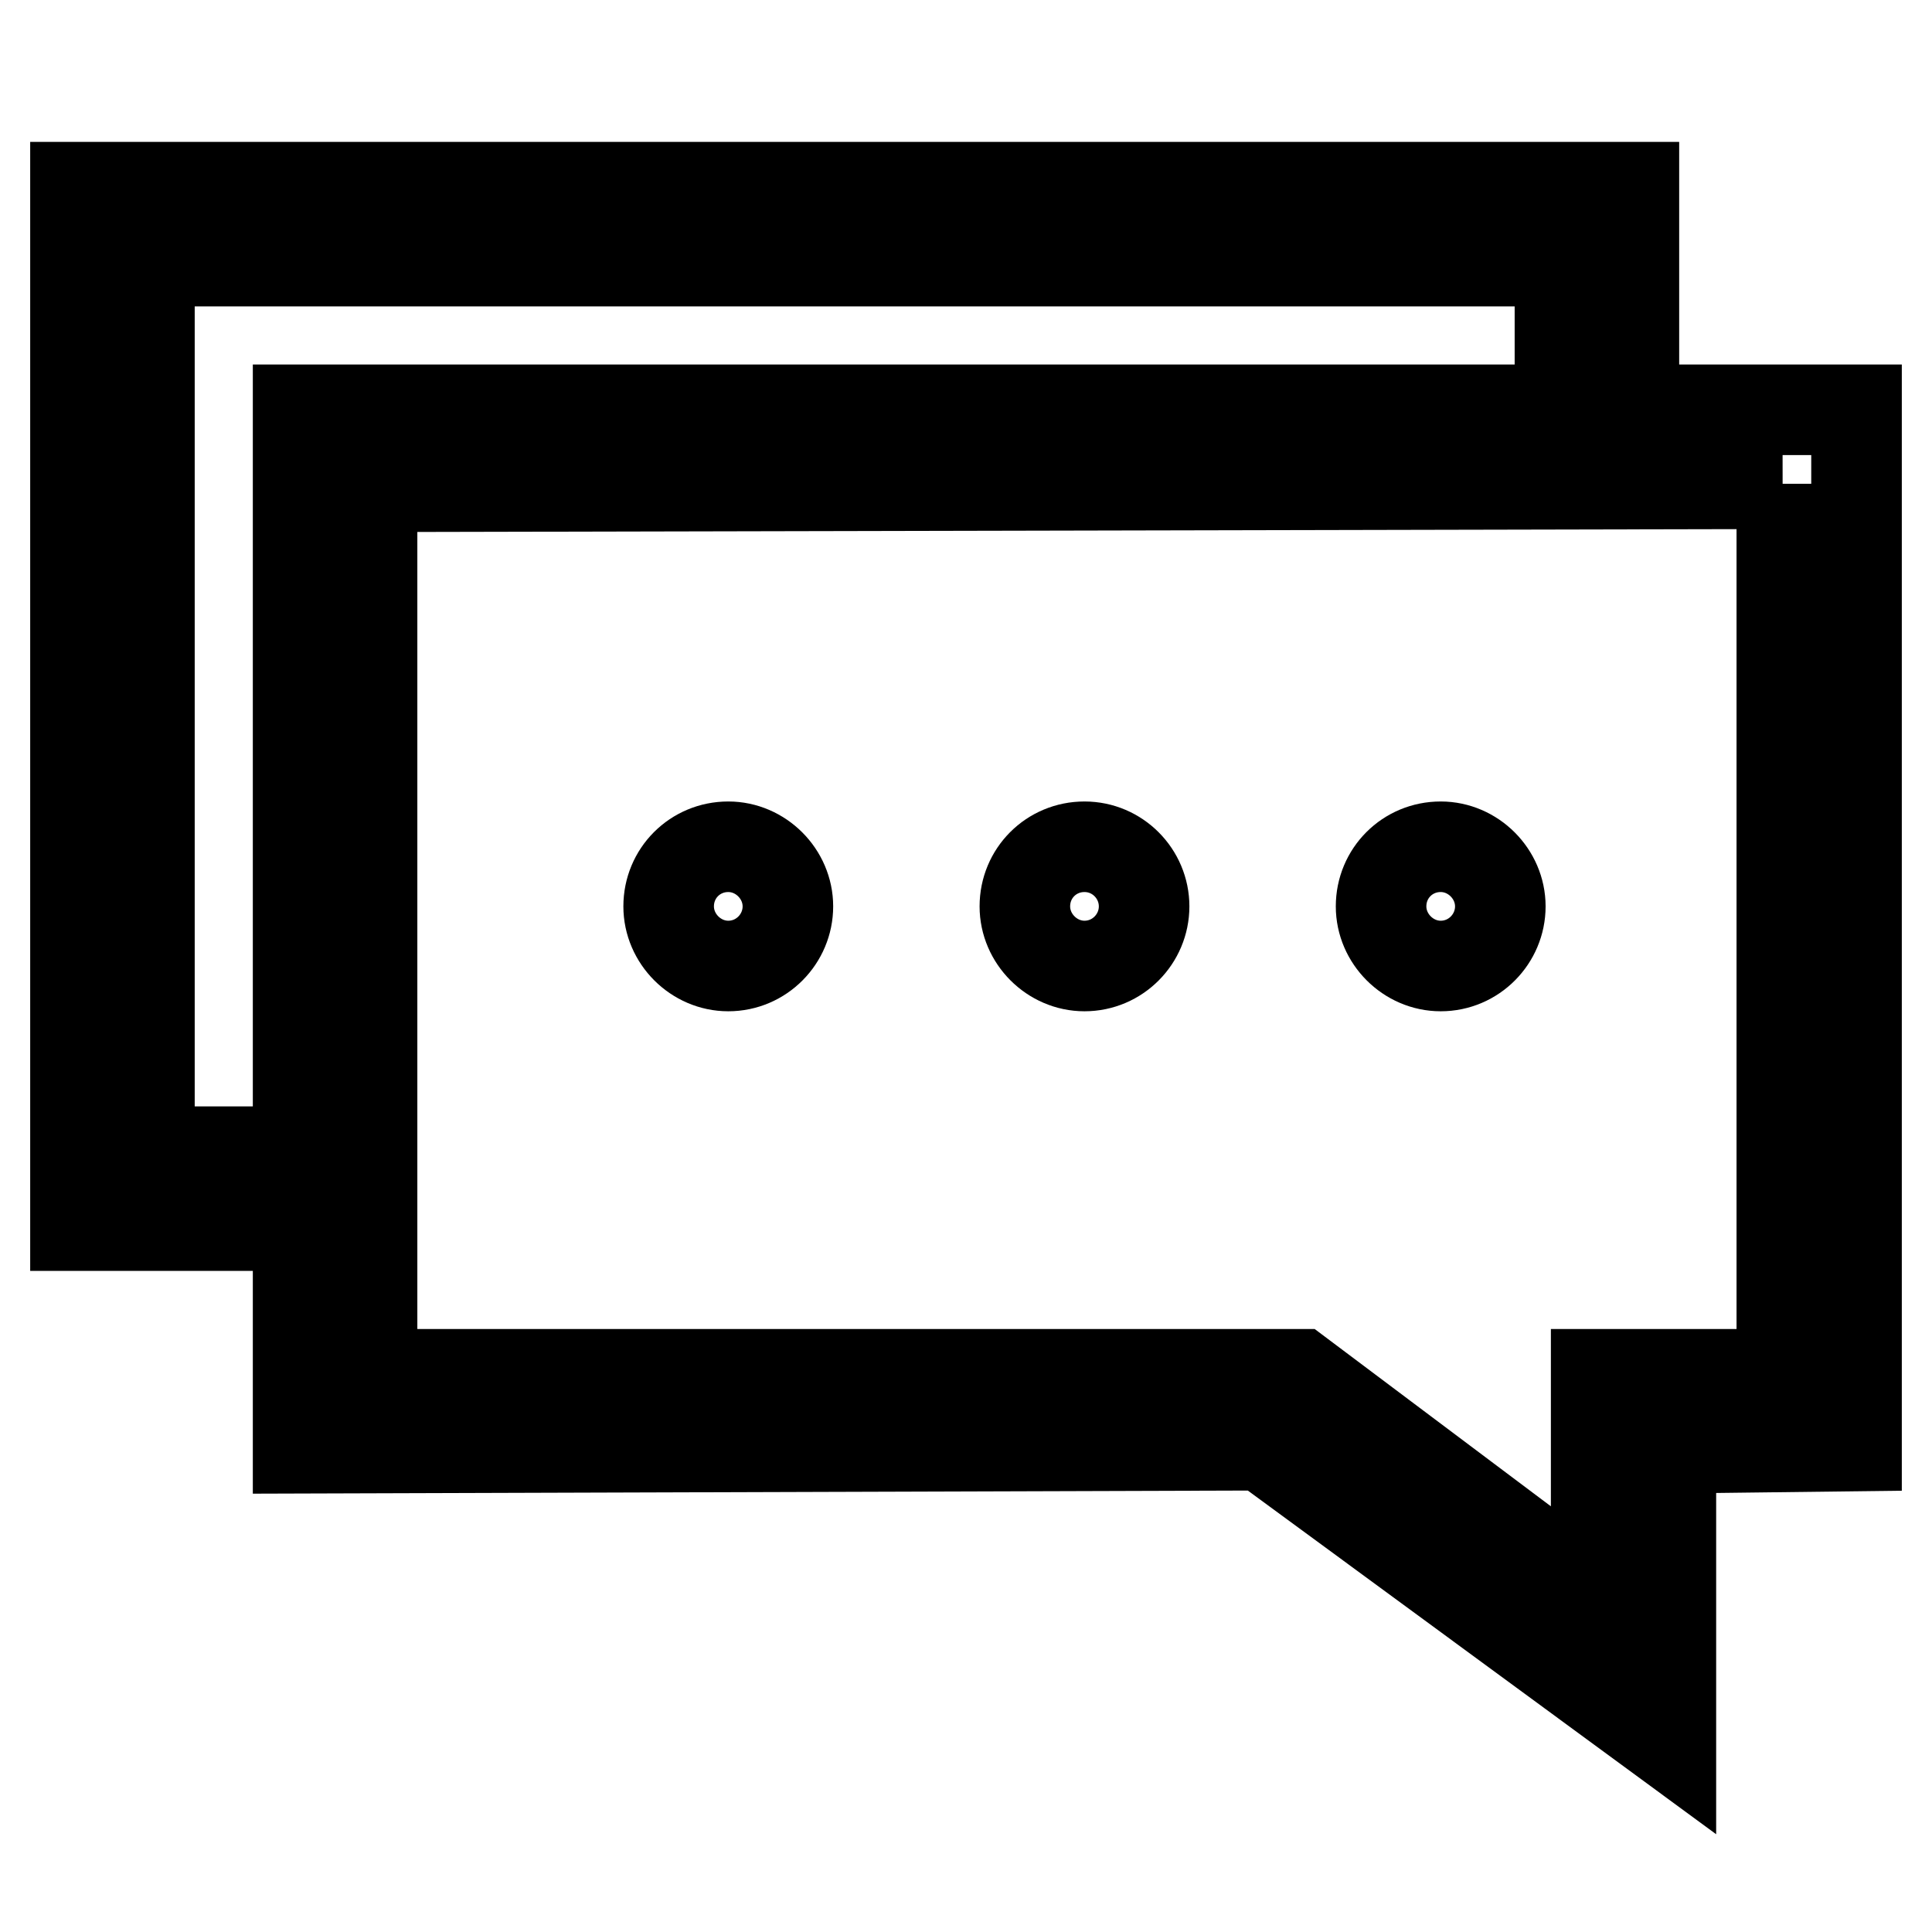 <?xml version="1.0" encoding="utf-8"?>
<!-- Svg Vector Icons : http://www.onlinewebfonts.com/icon -->
<!DOCTYPE svg PUBLIC "-//W3C//DTD SVG 1.1//EN" "http://www.w3.org/Graphics/SVG/1.1/DTD/svg11.dtd">
<svg version="1.1" xmlns="http://www.w3.org/2000/svg" xmlns:xlink="http://www.w3.org/1999/xlink" x="0px" y="0px" viewBox="0 0 256 256" enable-background="new 0 0 256 256" xml:space="preserve">
<g><g><path stroke-width="12" fill-opacity="0" stroke="#000000"  d="M221.4,191.9v39.3l-54.1-39.7l-127.8,0.4v-29.5H10V24.8h206.5v29.5H246v137.3L221.4,191.9z M206.7,34.6H19.8v118h19.7V54.3h167.2V34.6z M236.2,64.1L49.3,64.5v117.6h122.9l39.3,29.5v-29.5h24.6V64.1z M190.9,128c-4.3,0-7.9-3.6-7.9-7.9c0-4.4,3.5-7.9,7.9-7.9c4.3,0,7.9,3.6,7.9,7.9C198.8,124.4,195.3,128,190.9,128z M143.7,128c-4.3,0-7.9-3.6-7.9-7.9c0-4.4,3.5-7.9,7.9-7.9c4.4,0,7.9,3.6,7.9,7.9C151.6,124.4,148.1,128,143.7,128z M96.5,128c-4.3,0-7.9-3.6-7.9-7.9c0-4.4,3.5-7.9,7.9-7.9c4.3,0,7.9,3.6,7.9,7.9C104.4,124.4,100.9,128,96.5,128z"/></g></g>
</svg>